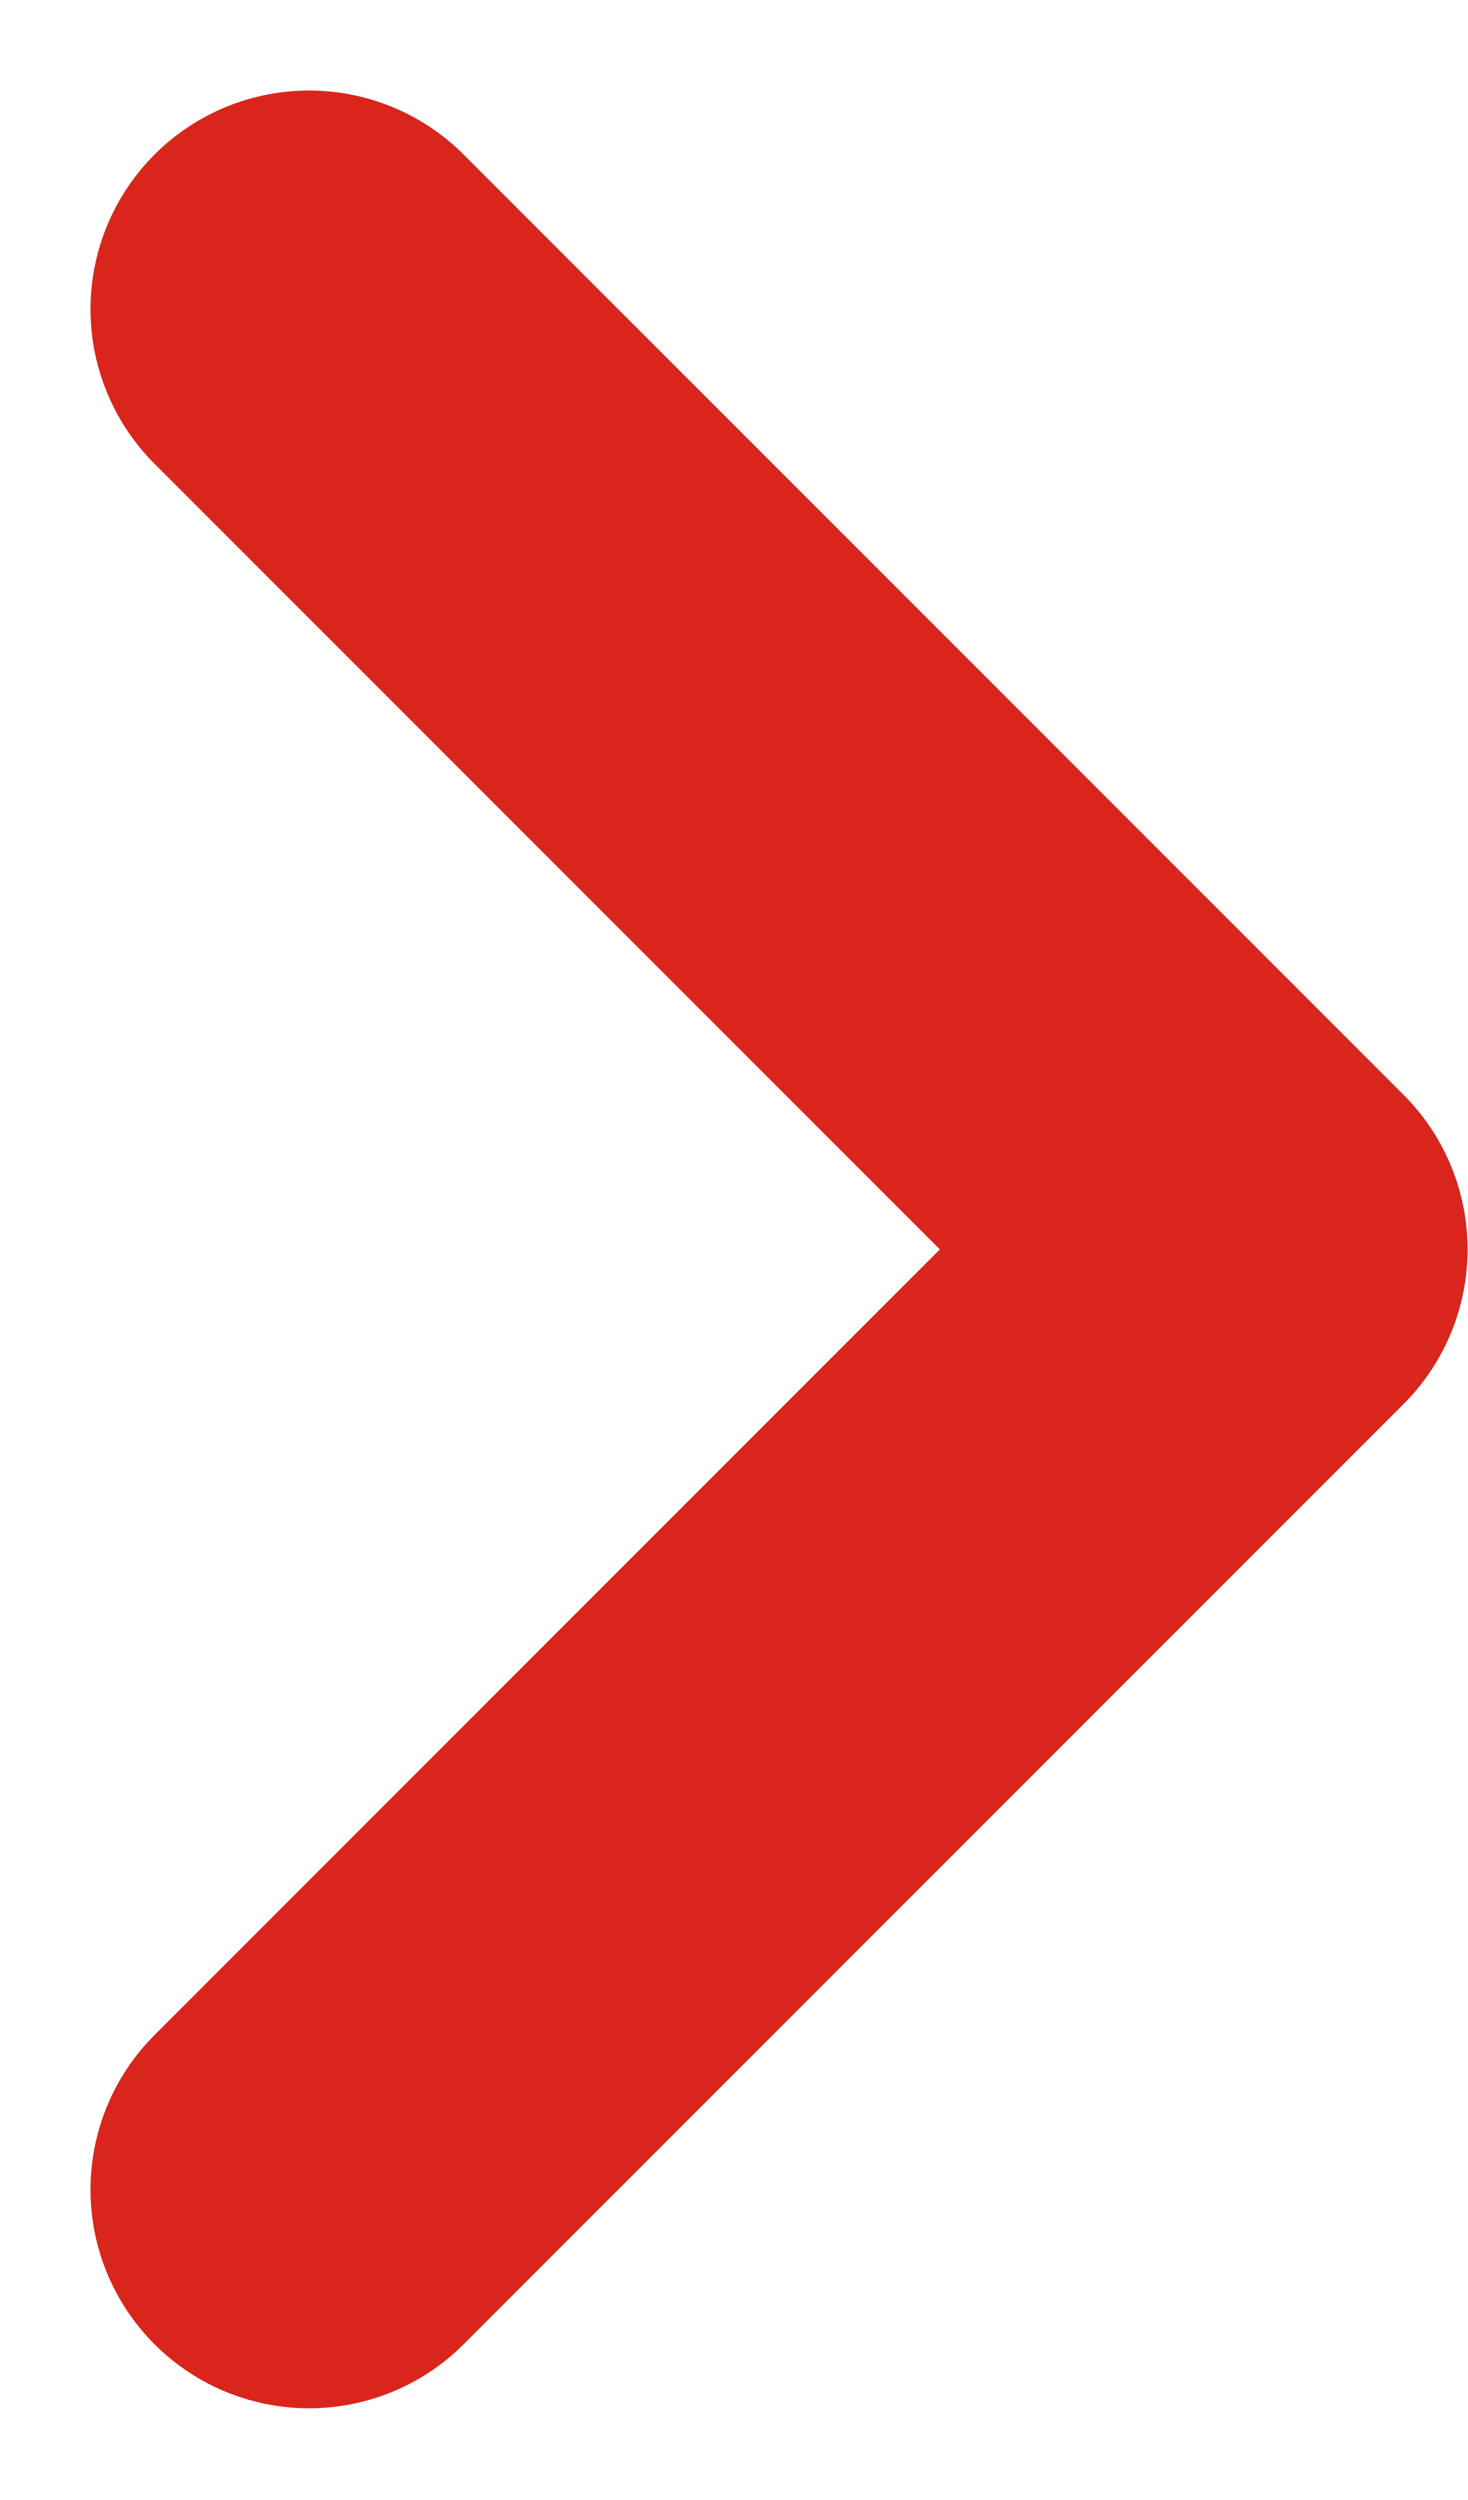 <svg xmlns="http://www.w3.org/2000/svg" width="6.716" height="11.432" viewBox="0 0 6.716 11.432">
  <path id="Icon_feather-chevron-right" data-name="Icon feather-chevron-right" d="M13.5,17.6l4.3-4.3L13.5,9" transform="translate(-12.086 -7.586)" fill="none" stroke="#da251c" stroke-linecap="round" stroke-linejoin="round" stroke-width="2"/>
</svg>
